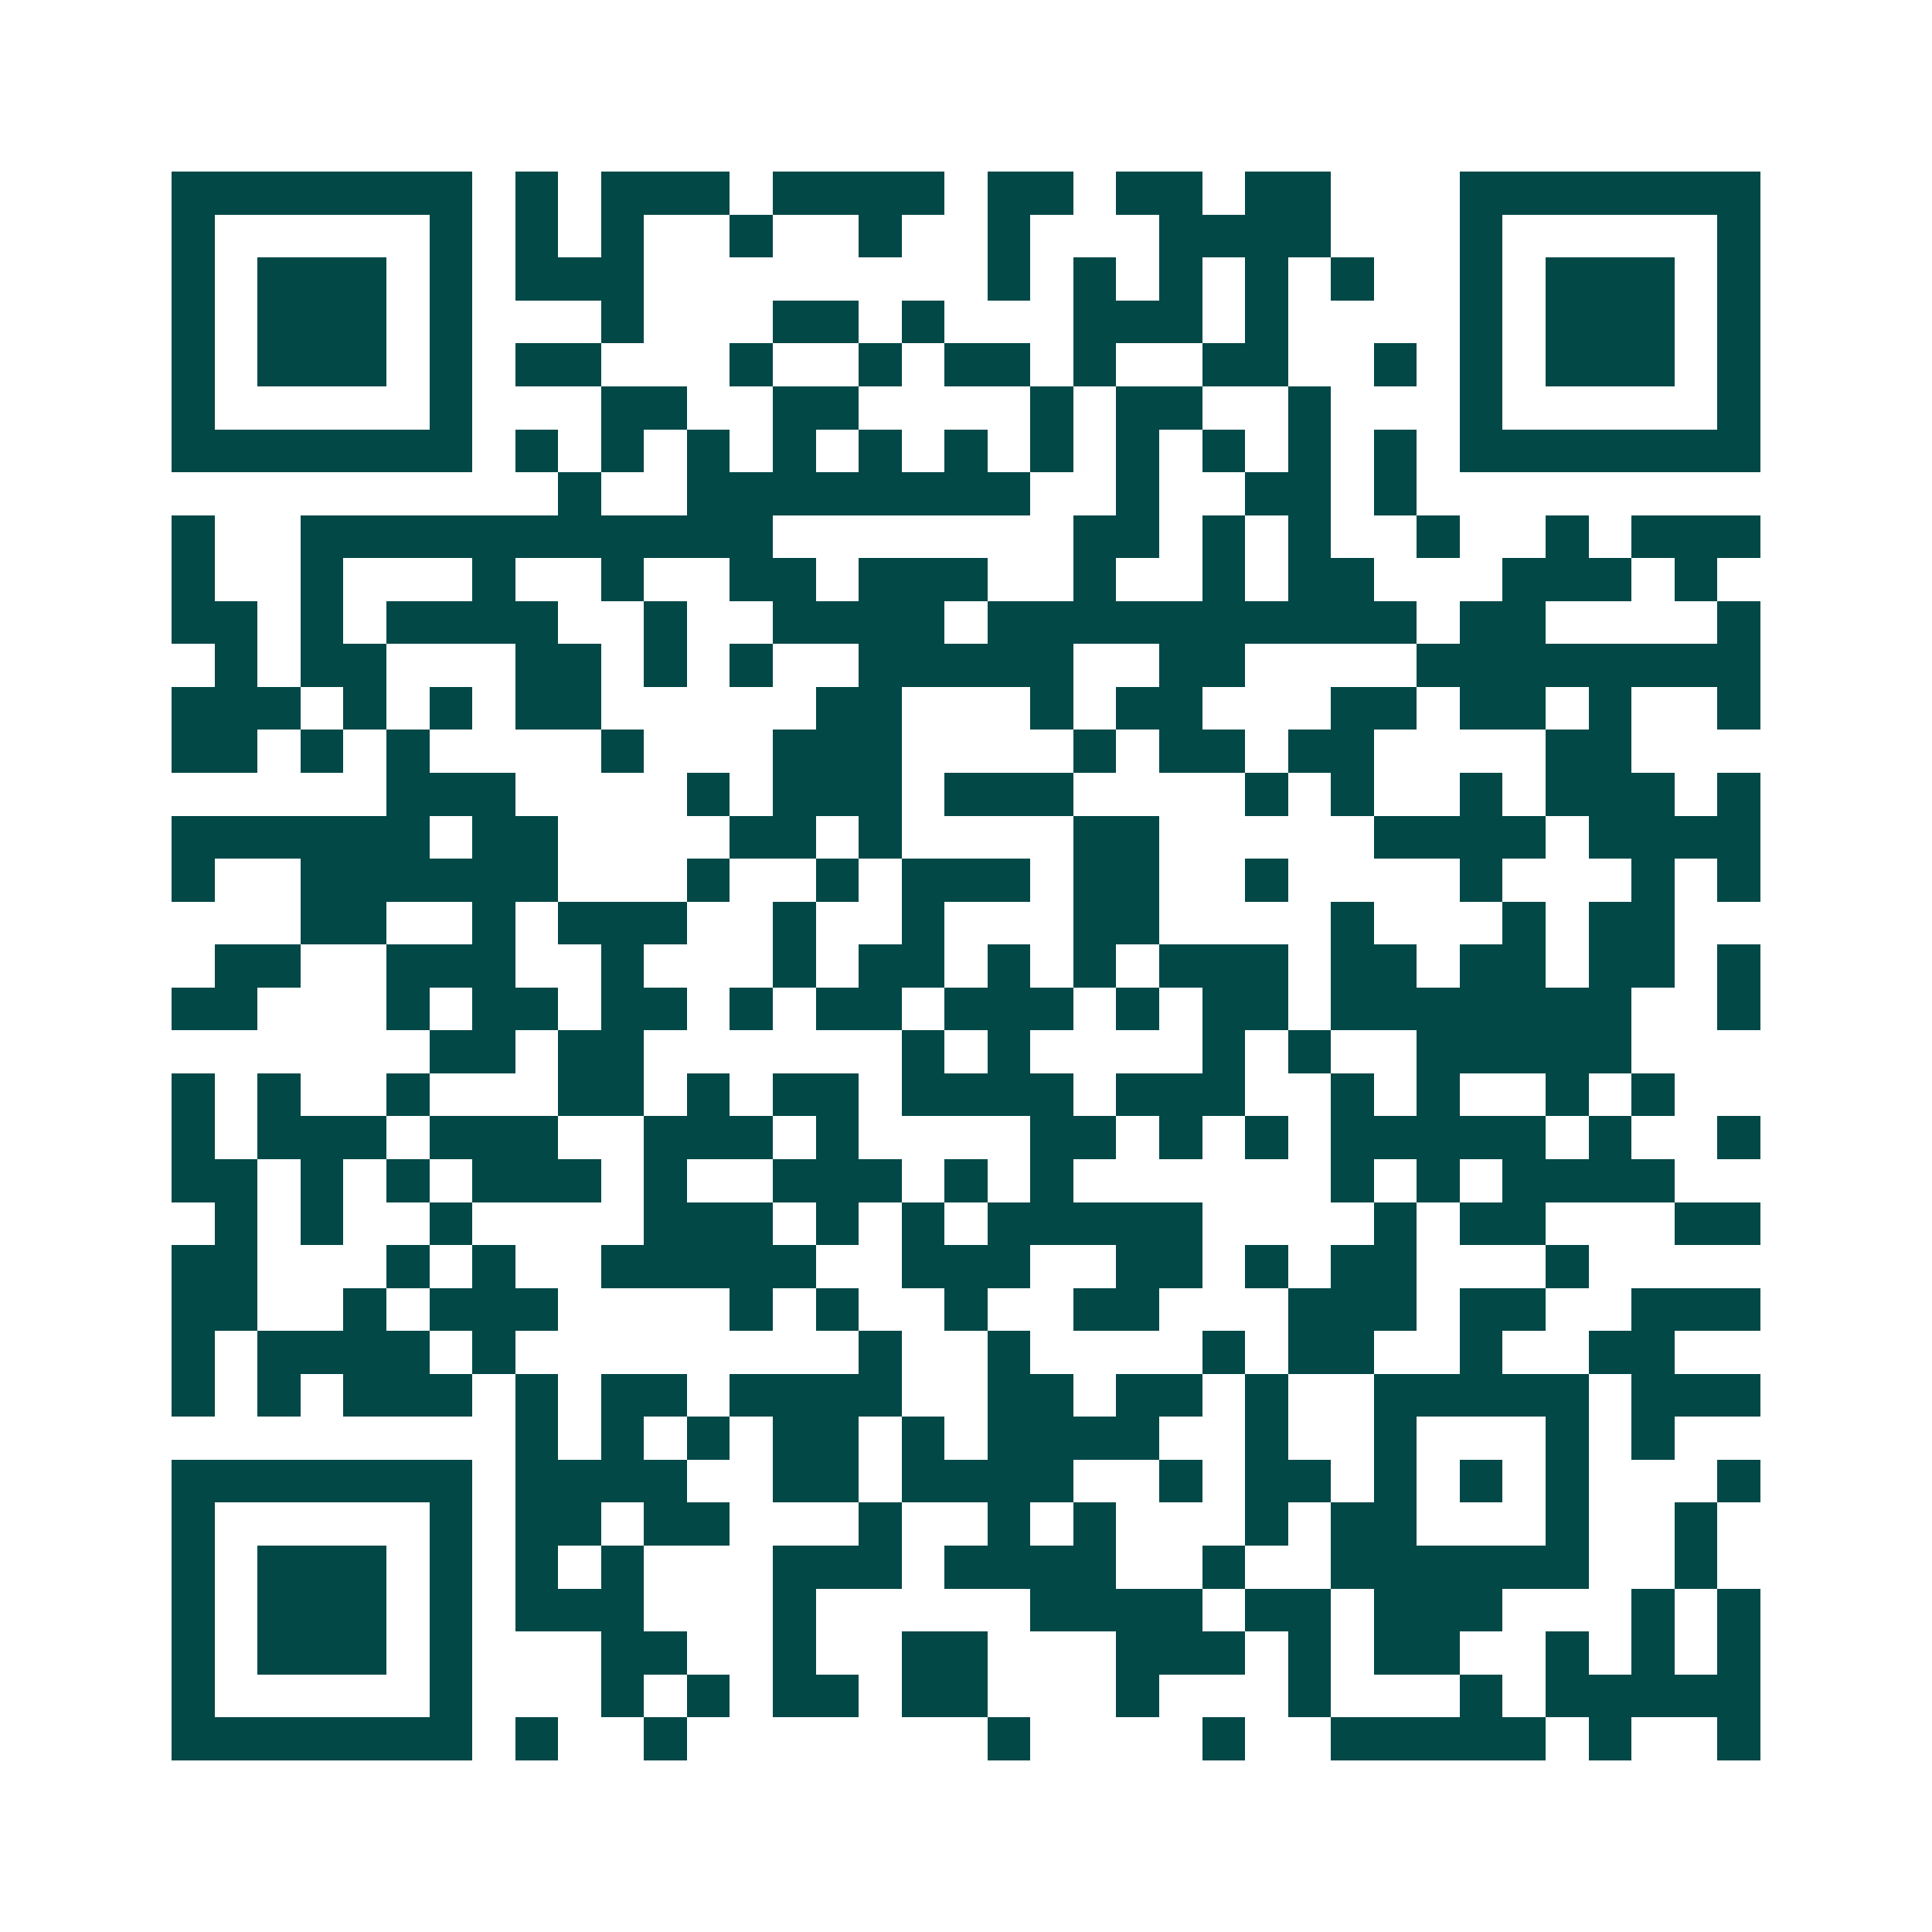 <svg xmlns="http://www.w3.org/2000/svg" width="200" height="200" viewBox="0 0 45 45" shape-rendering="crispEdges"><path fill="#ffffff" d="M0 0h45v45H0z"/><path stroke="#014847" d="M4 4.5h7m1 0h1m1 0h3m1 0h4m1 0h2m1 0h2m1 0h2m3 0h7M4 5.5h1m5 0h1m1 0h1m1 0h1m2 0h1m2 0h1m2 0h1m3 0h4m3 0h1m5 0h1M4 6.5h1m1 0h3m1 0h1m1 0h3m8 0h1m1 0h1m1 0h1m1 0h1m1 0h1m2 0h1m1 0h3m1 0h1M4 7.5h1m1 0h3m1 0h1m3 0h1m3 0h2m1 0h1m3 0h3m1 0h1m4 0h1m1 0h3m1 0h1M4 8.5h1m1 0h3m1 0h1m1 0h2m3 0h1m2 0h1m1 0h2m1 0h1m2 0h2m2 0h1m1 0h1m1 0h3m1 0h1M4 9.5h1m5 0h1m3 0h2m2 0h2m4 0h1m1 0h2m2 0h1m3 0h1m5 0h1M4 10.5h7m1 0h1m1 0h1m1 0h1m1 0h1m1 0h1m1 0h1m1 0h1m1 0h1m1 0h1m1 0h1m1 0h1m1 0h7M13 11.5h1m2 0h8m2 0h1m2 0h2m1 0h1M4 12.5h1m2 0h11m7 0h2m1 0h1m1 0h1m2 0h1m2 0h1m1 0h3M4 13.5h1m2 0h1m3 0h1m2 0h1m2 0h2m1 0h3m2 0h1m2 0h1m1 0h2m3 0h3m1 0h1M4 14.5h2m1 0h1m1 0h4m2 0h1m2 0h4m1 0h10m1 0h2m4 0h1M5 15.5h1m1 0h2m3 0h2m1 0h1m1 0h1m2 0h5m2 0h2m4 0h8M4 16.5h3m1 0h1m1 0h1m1 0h2m5 0h2m3 0h1m1 0h2m3 0h2m1 0h2m1 0h1m2 0h1M4 17.5h2m1 0h1m1 0h1m4 0h1m3 0h3m4 0h1m1 0h2m1 0h2m4 0h2M9 18.5h3m4 0h1m1 0h3m1 0h3m4 0h1m1 0h1m2 0h1m1 0h3m1 0h1M4 19.5h6m1 0h2m4 0h2m1 0h1m4 0h2m5 0h4m1 0h4M4 20.5h1m2 0h6m3 0h1m2 0h1m1 0h3m1 0h2m2 0h1m4 0h1m3 0h1m1 0h1M7 21.5h2m2 0h1m1 0h3m2 0h1m2 0h1m3 0h2m4 0h1m3 0h1m1 0h2M5 22.5h2m2 0h3m2 0h1m3 0h1m1 0h2m1 0h1m1 0h1m1 0h3m1 0h2m1 0h2m1 0h2m1 0h1M4 23.5h2m3 0h1m1 0h2m1 0h2m1 0h1m1 0h2m1 0h3m1 0h1m1 0h2m1 0h7m2 0h1M10 24.5h2m1 0h2m6 0h1m1 0h1m4 0h1m1 0h1m2 0h5M4 25.5h1m1 0h1m2 0h1m3 0h2m1 0h1m1 0h2m1 0h4m1 0h3m2 0h1m1 0h1m2 0h1m1 0h1M4 26.5h1m1 0h3m1 0h3m2 0h3m1 0h1m4 0h2m1 0h1m1 0h1m1 0h5m1 0h1m2 0h1M4 27.5h2m1 0h1m1 0h1m1 0h3m1 0h1m2 0h3m1 0h1m1 0h1m6 0h1m1 0h1m1 0h4M5 28.5h1m1 0h1m2 0h1m4 0h3m1 0h1m1 0h1m1 0h5m4 0h1m1 0h2m3 0h2M4 29.5h2m3 0h1m1 0h1m2 0h5m2 0h3m2 0h2m1 0h1m1 0h2m3 0h1M4 30.5h2m2 0h1m1 0h3m4 0h1m1 0h1m2 0h1m2 0h2m3 0h3m1 0h2m2 0h3M4 31.5h1m1 0h4m1 0h1m8 0h1m2 0h1m4 0h1m1 0h2m2 0h1m2 0h2M4 32.5h1m1 0h1m1 0h3m1 0h1m1 0h2m1 0h4m2 0h2m1 0h2m1 0h1m2 0h5m1 0h3M12 33.5h1m1 0h1m1 0h1m1 0h2m1 0h1m1 0h4m2 0h1m2 0h1m3 0h1m1 0h1M4 34.5h7m1 0h4m2 0h2m1 0h4m2 0h1m1 0h2m1 0h1m1 0h1m1 0h1m3 0h1M4 35.5h1m5 0h1m1 0h2m1 0h2m3 0h1m2 0h1m1 0h1m3 0h1m1 0h2m3 0h1m2 0h1M4 36.5h1m1 0h3m1 0h1m1 0h1m1 0h1m3 0h3m1 0h4m2 0h1m2 0h6m2 0h1M4 37.5h1m1 0h3m1 0h1m1 0h3m3 0h1m5 0h4m1 0h2m1 0h3m3 0h1m1 0h1M4 38.5h1m1 0h3m1 0h1m3 0h2m2 0h1m2 0h2m3 0h3m1 0h1m1 0h2m2 0h1m1 0h1m1 0h1M4 39.5h1m5 0h1m3 0h1m1 0h1m1 0h2m1 0h2m3 0h1m3 0h1m3 0h1m1 0h5M4 40.5h7m1 0h1m2 0h1m7 0h1m4 0h1m2 0h5m1 0h1m2 0h1"/></svg>
